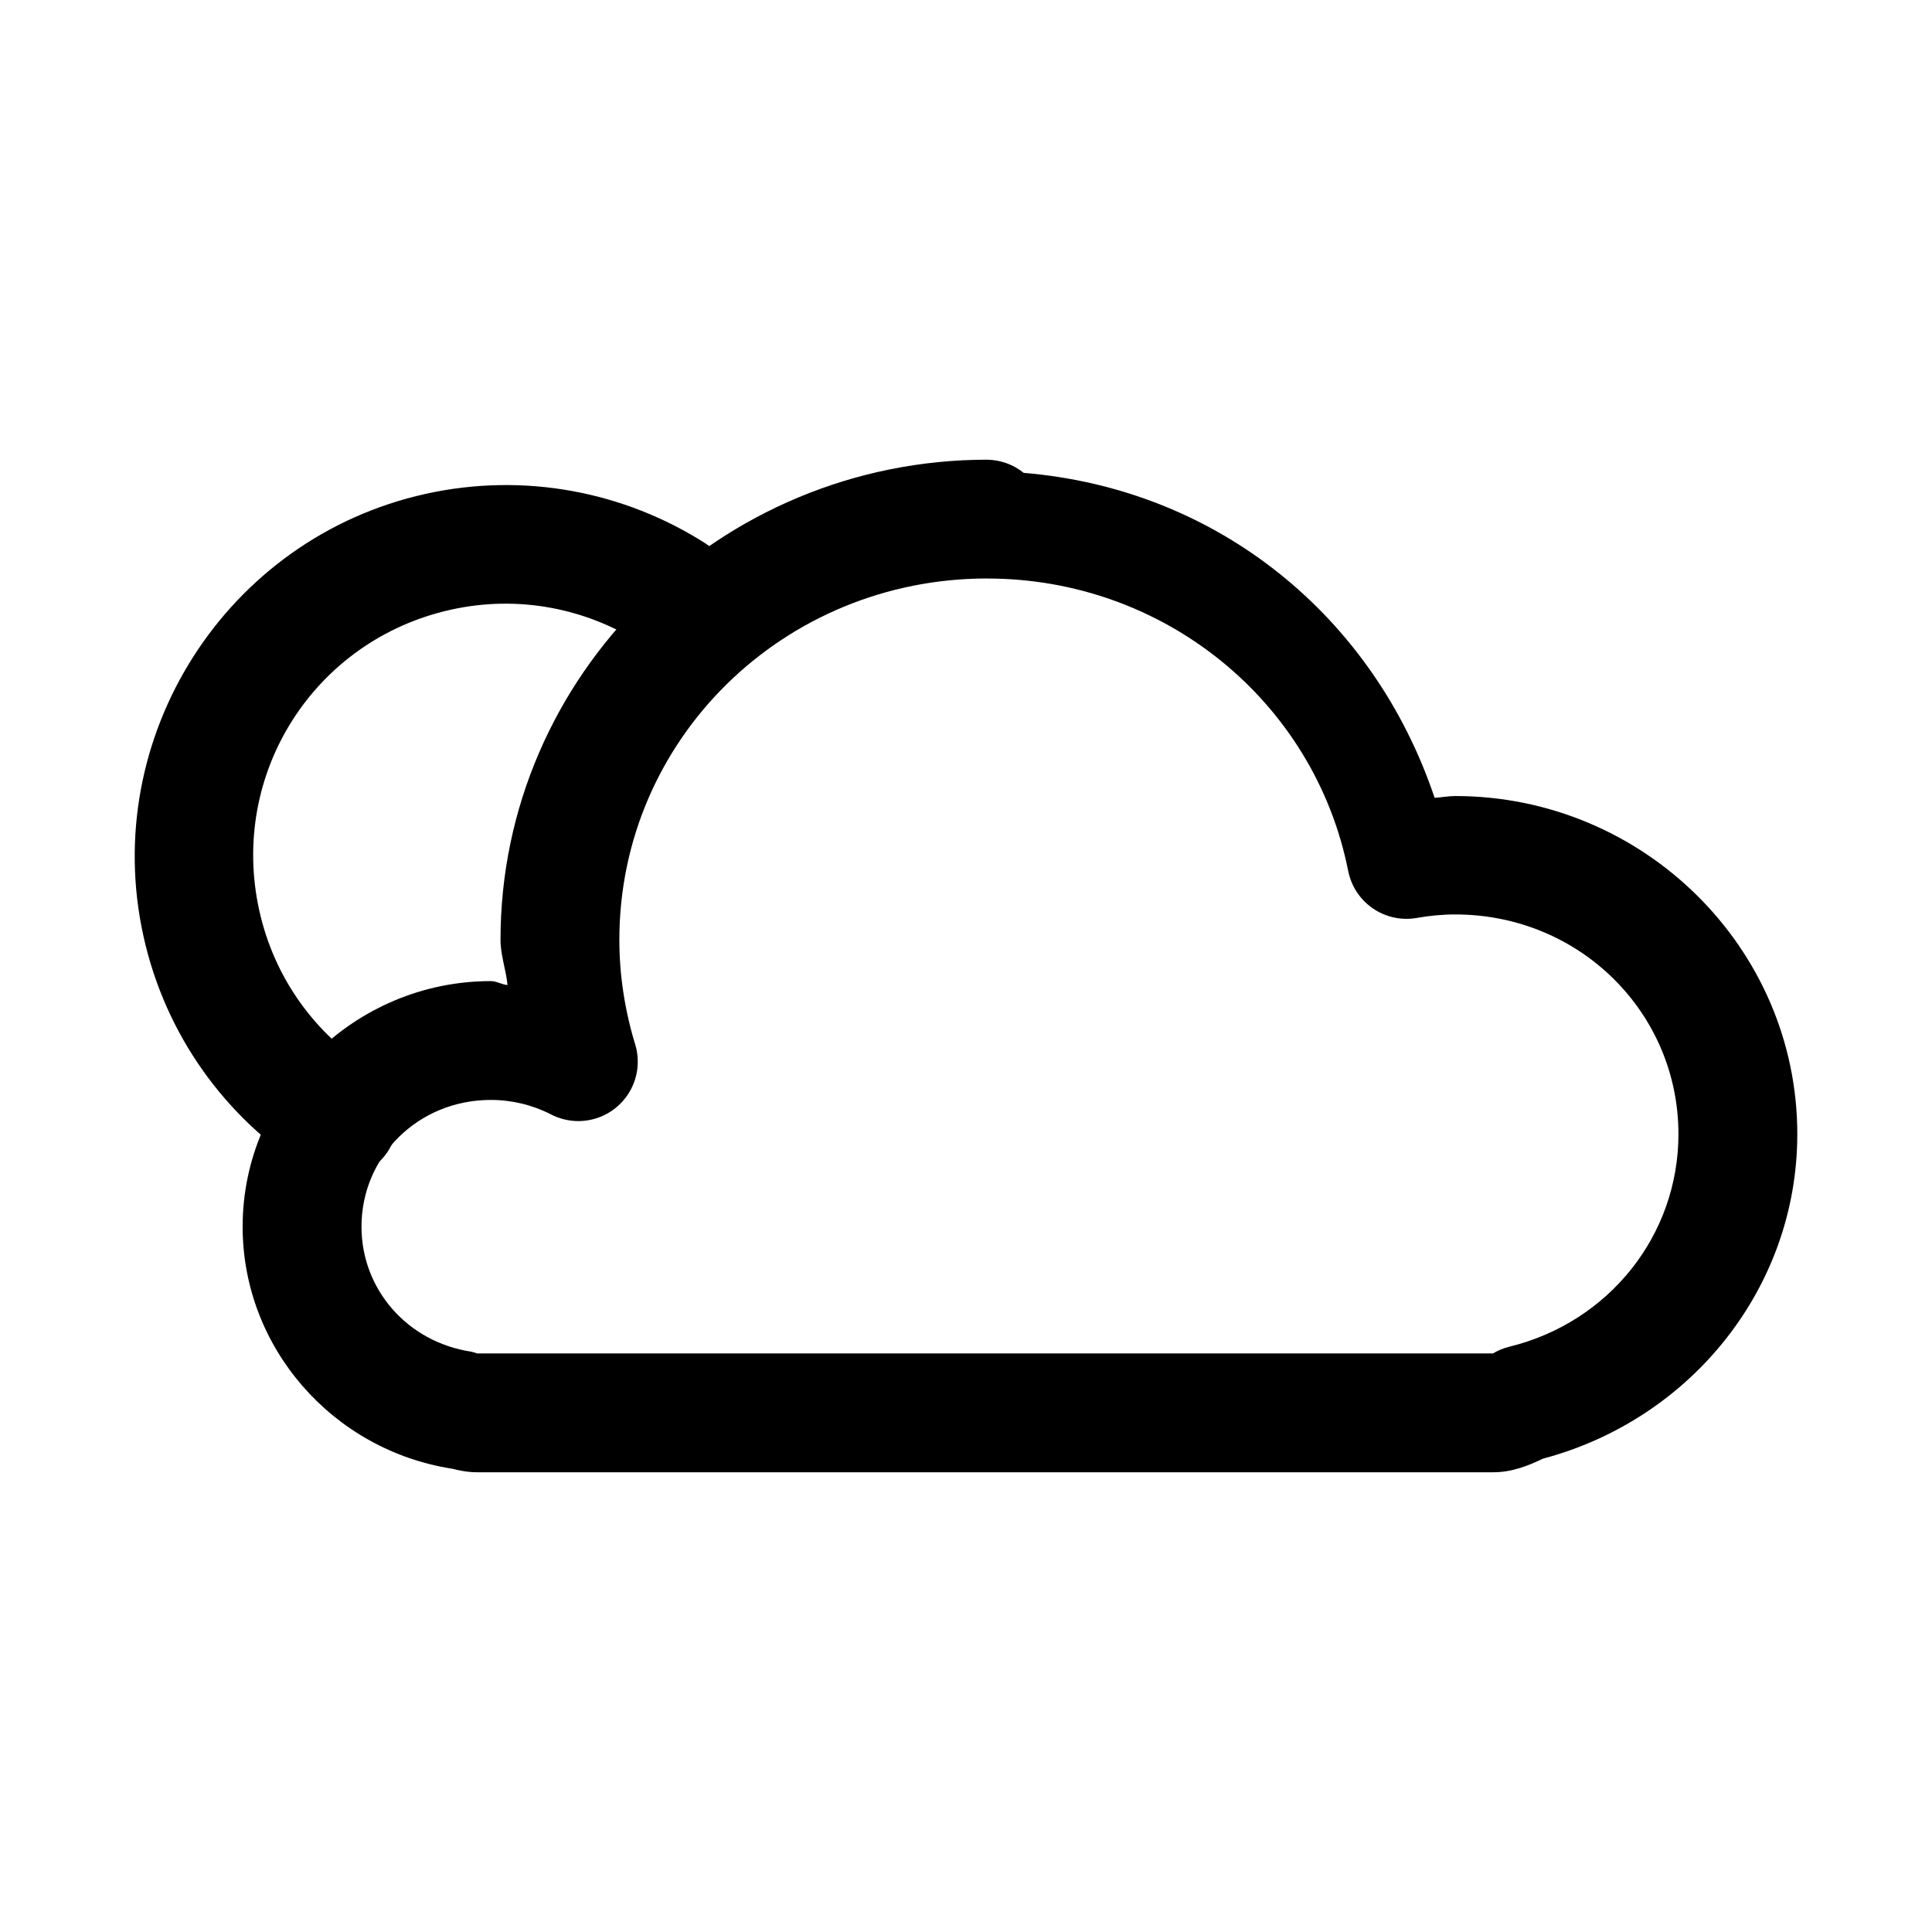 <?xml version="1.0" encoding="UTF-8"?>
<!-- Uploaded to: ICON Repo, www.svgrepo.com, Generator: ICON Repo Mixer Tools -->
<svg fill="#000000" width="800px" height="800px" version="1.1" viewBox="144 144 512 512" xmlns="http://www.w3.org/2000/svg">
 <g>
  <path d="m256.76 274.89c-52.848 11.711-86.441 64.418-74.727 117.27 5.856 26.422 21.91 48.082 43.117 61.594 3.516 2.25 7.777 3.008 11.852 2.113 4.074-0.891 7.629-3.367 9.879-6.879 2.25-3.516 3.008-7.777 2.117-11.852-0.895-4.074-3.371-7.629-6.879-9.879-14.453-9.211-25.391-23.84-29.406-41.957-8.027-36.238 14.551-71.699 50.789-79.727 18.113-4.012 35.977-0.238 50.441 8.949 3.527 2.234 7.801 2.977 11.875 2.062 4.078-0.914 7.621-3.414 9.855-6.941 2.238-3.531 2.981-7.805 2.066-11.879-0.918-4.078-3.414-7.625-6.945-9.855-21.199-13.484-47.602-18.871-74.035-13.02z"/>
  <path d="m405.64 265.82c-70.91 0-129.01 57.016-129 127.26 0 4.051 1.469 7.945 1.859 11.969-1.523-0.117-2.883-1.047-4.418-1.047-36.031 0-65.781 29.207-65.781 65.082 0.004 32.023 23.809 59.203 55.555 64.152 1.957 0.477 4.066 0.93 6.625 0.93h269.28c4.918 0 9.215-1.727 13.133-3.602 39.34-10.461 67.406-45.406 67.41-86 0-49.434-40.859-89.605-90.652-89.605-1.828 0-3.637 0.355-5.461 0.477-16.18-48.141-57.5-81.863-108.9-86.121-2.738-2.207-6.133-3.434-9.648-3.488zm0 31.496c46.824 0.004 86.73 32.543 95.648 77.52l0.004-0.004c0.801 4.031 3.148 7.586 6.535 9.906 3.387 2.324 7.547 3.231 11.594 2.531 3.375-0.594 6.801-0.934 10.227-0.93 33.02 0 59.156 26.062 59.156 58.227-0.004 26.73-18.344 49.91-44.977 56.367-1.473 0.379-2.879 0.965-4.184 1.746h-268.93c0.344 0.117 0.18 0-0.23 0h-0.004c-0.531-0.188-1.074-0.348-1.625-0.477-16.953-2.57-29.055-16.551-29.055-33.125 0-18.605 15.023-33.586 34.285-33.586 5.555 0.004 11.016 1.316 15.922 3.832 3.691 1.918 7.996 2.297 11.965 1.055 3.973-1.242 7.293-4.008 9.23-7.691 1.938-3.68 2.34-7.981 1.117-11.961-2.734-8.953-4.184-18.316-4.184-27.66 0-52.977 43.371-95.766 97.512-95.766z"/>
 </g>
</svg>